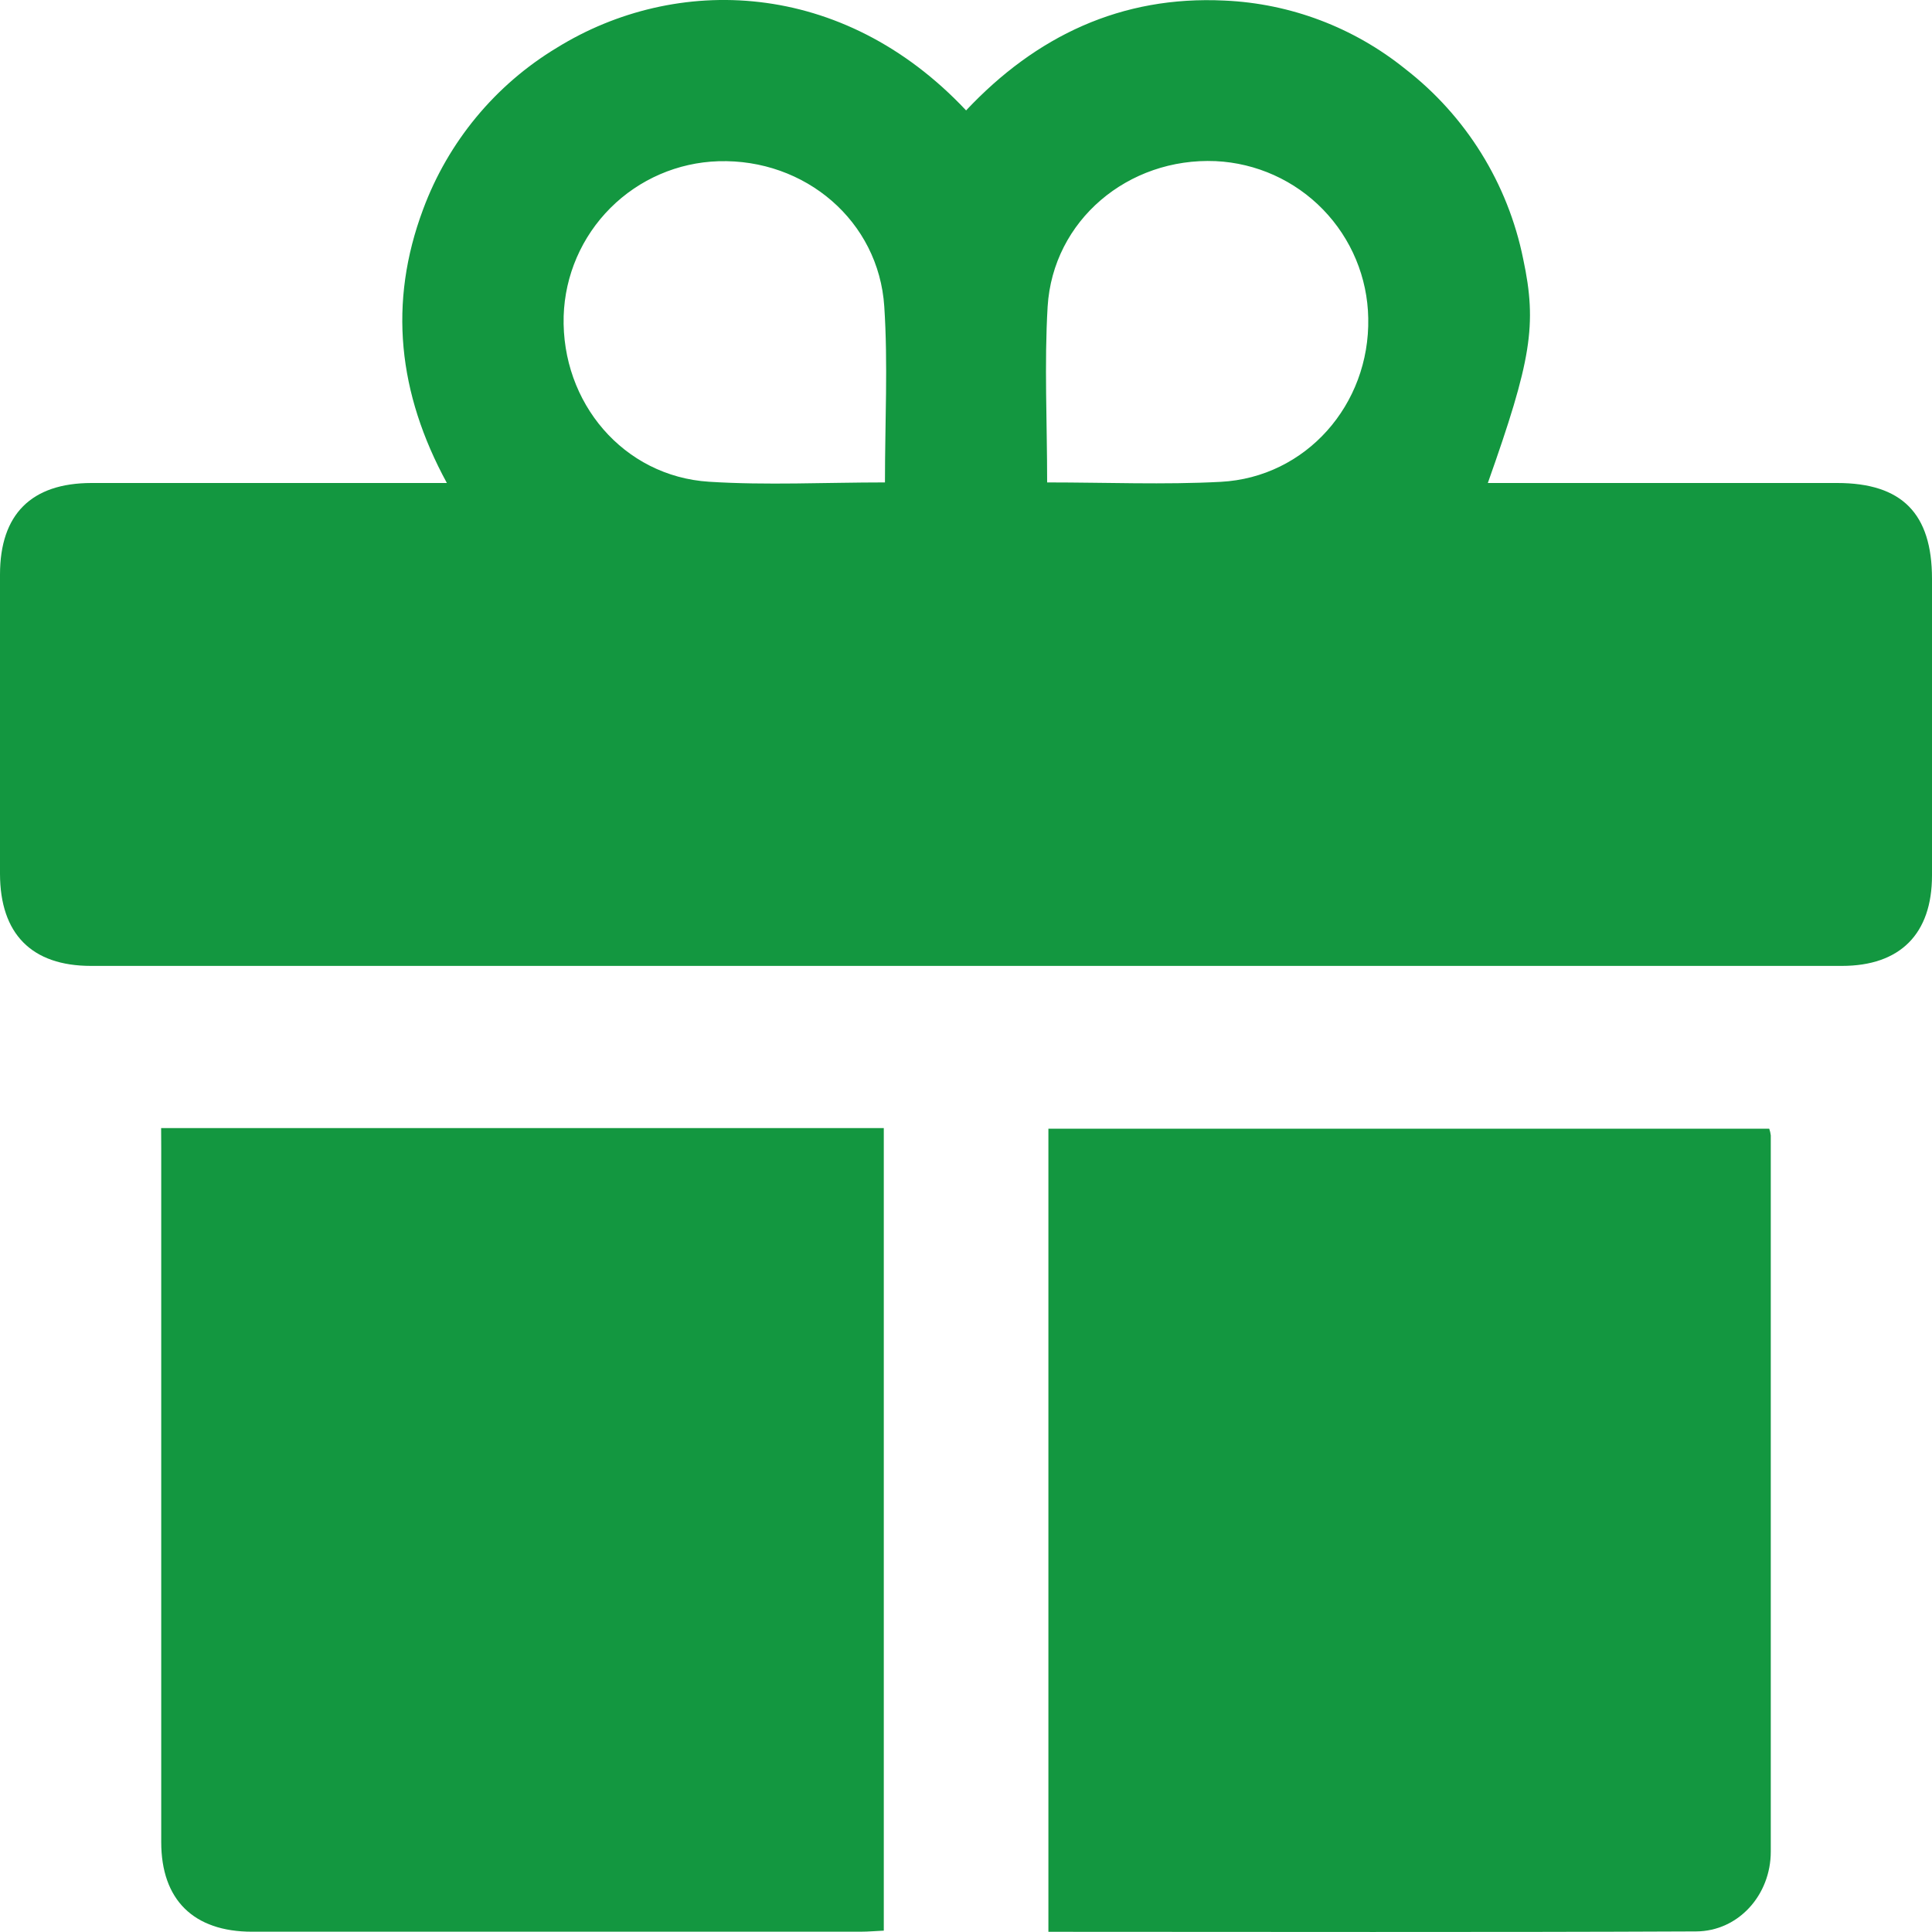 <svg width="20" height="20" viewBox="0 0 20 20" fill="none" xmlns="http://www.w3.org/2000/svg">
<path d="M15.402 5H19.018C19.688 5 20 5.315 20 5.991C20 7.015 20 8.039 20 9.063C20 9.668 19.67 9.999 19.067 9.999H0.942C0.327 9.999 0.001 9.667 0 9.046C0 8.013 0 6.981 0 5.948C0 5.323 0.325 5.001 0.946 5C2.066 5 3.185 5 4.305 5H4.626C4.12 4.071 4.018 3.134 4.38 2.167C4.639 1.469 5.127 0.878 5.765 0.494C6.994 -0.266 8.717 -0.223 10.001 1.143C10.724 0.374 11.607 -0.047 12.677 0.006C13.359 0.036 14.013 0.284 14.545 0.712C15.176 1.2 15.61 1.899 15.768 2.681C15.914 3.364 15.851 3.732 15.402 5ZM9.161 4.994C9.161 4.369 9.193 3.768 9.154 3.173C9.096 2.287 8.334 1.642 7.438 1.669C7.017 1.682 6.617 1.855 6.319 2.153C6.021 2.451 5.848 2.851 5.835 3.272C5.81 4.169 6.455 4.931 7.34 4.987C7.937 5.025 8.537 4.994 9.161 4.994ZM10.84 4.994C11.459 4.994 12.049 5.019 12.636 4.988C13.519 4.942 14.182 4.188 14.164 3.294C14.157 2.873 13.989 2.471 13.696 2.169C13.403 1.867 13.005 1.688 12.585 1.668C11.678 1.629 10.9 2.281 10.845 3.174C10.81 3.77 10.84 4.37 10.84 4.995V4.994Z" fill="#139740"/>
<path d="M1.668 11.678H9.149V19.986C9.072 19.989 8.989 19.997 8.906 19.997C6.807 19.997 4.708 19.997 2.609 19.997C2.004 19.997 1.669 19.667 1.669 19.069C1.669 16.675 1.669 14.281 1.669 11.888L1.668 11.678Z" fill="#139740"/>
<path d="M18.315 11.684C18.323 11.706 18.328 11.73 18.331 11.753C18.331 14.225 18.331 16.697 18.331 19.168C18.331 19.618 17.995 19.992 17.558 19.994C15.329 20.004 13.101 19.998 10.853 19.998V11.684H18.315Z" fill="#139740"/>
</svg>
